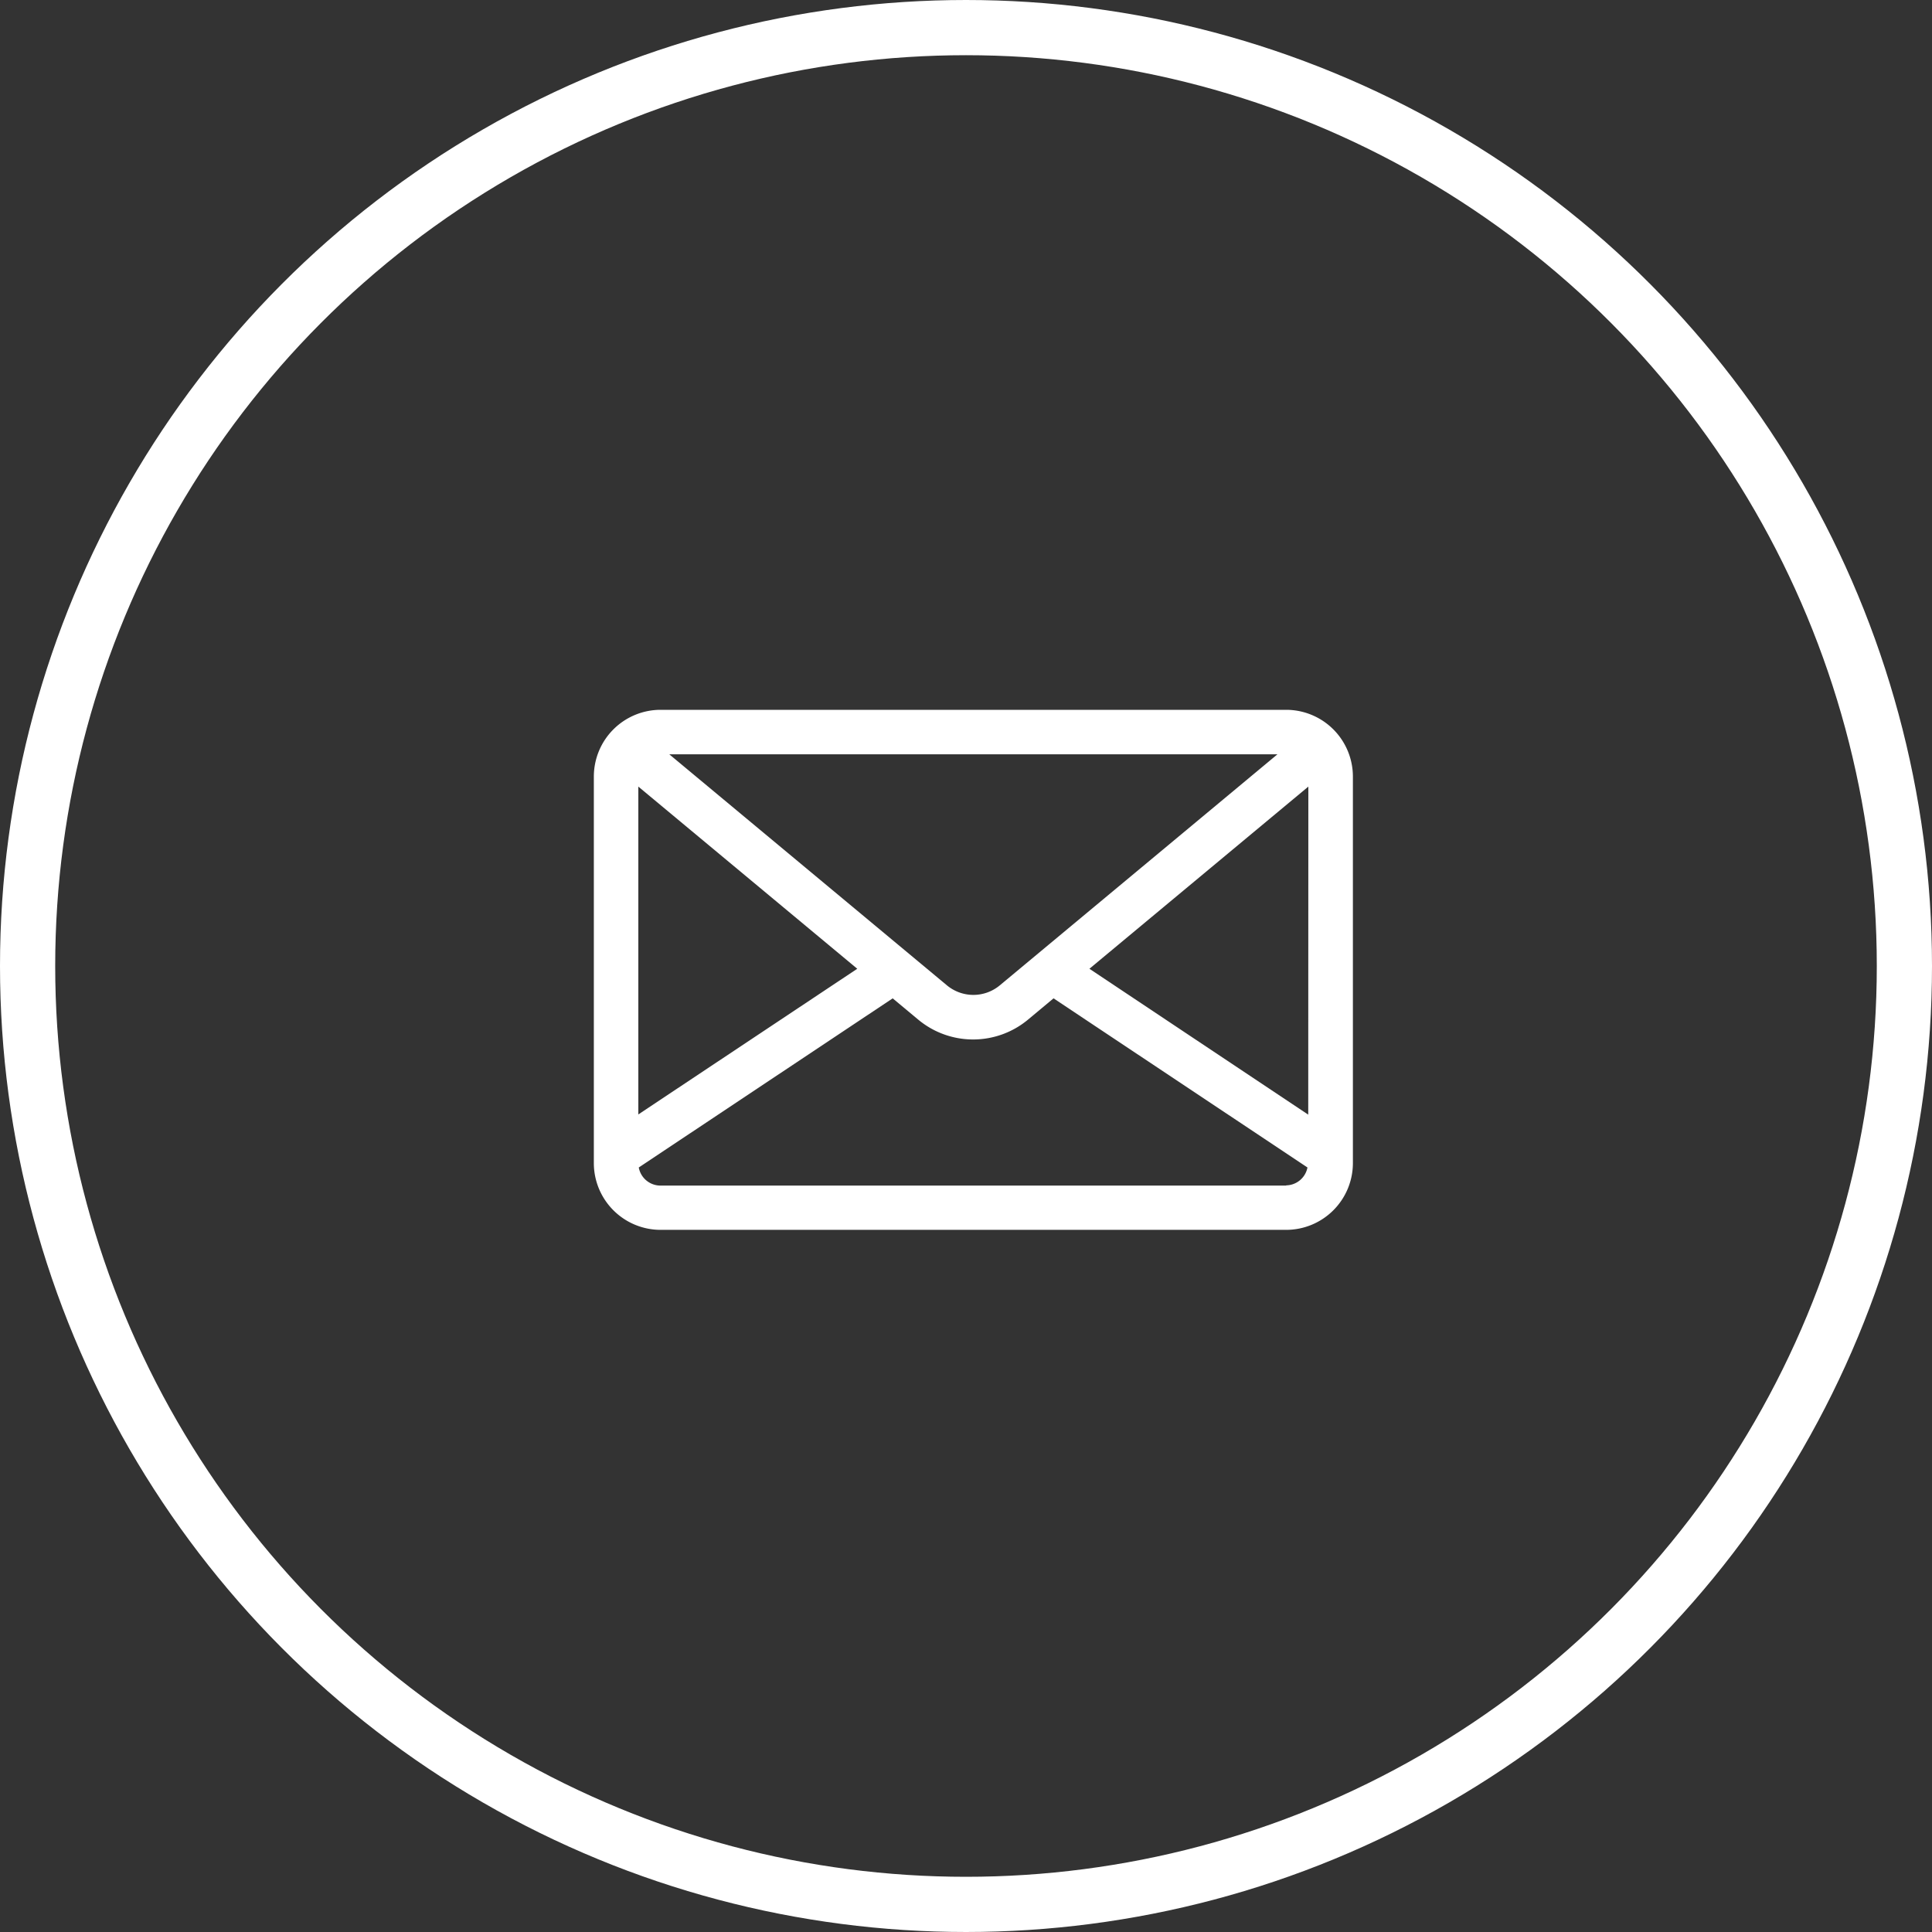 <svg xmlns="http://www.w3.org/2000/svg" width="35" height="35" viewBox="0 0 35 35">
  <rect x="0" y="0" width="35" height="35" fill="#333333" stroke="none"/>
  <g id="icon_email" transform="translate(-278 -3635.25)">
    <g id="Elipse_2" data-name="Elipse 2" transform="translate(278 3635.25)" fill="none" stroke="#fff" stroke-width="1">
      <circle cx="17.5" cy="17.5" r="17.5" stroke="none"/>
      <circle cx="17.5" cy="17.5" r="17" fill="none"/>
    </g>
    <g id="message" transform="translate(288.758 3648.109)">
      <g id="Grupo_1" data-name="Grupo 1" transform="translate(0 0)">
        <path id="Caminho_6" data-name="Caminho 6" d="M12.542,80.609H1.209A1.21,1.21,0,0,0,0,81.818v7A1.21,1.21,0,0,0,1.209,90.03H12.542a1.21,1.21,0,0,0,1.209-1.209v-7A1.21,1.21,0,0,0,12.542,80.609Zm-.158.806-.161.134L7.355,85.6a.749.749,0,0,1-.959,0L1.528,81.549l-.161-.134ZM.806,82l3.966,3.3L.806,87.939Zm11.736,7.228H1.209A.4.4,0,0,1,.814,88.9l4.6-3.064.462.385a1.555,1.555,0,0,0,1.99,0l.462-.385,4.6,3.064A.4.4,0,0,1,12.542,89.224Zm.4-1.285L8.978,85.3,12.944,82Z" transform="translate(0 -80.609)" fill="#fff"/>
      </g>
    </g>
  </g>
</svg>
